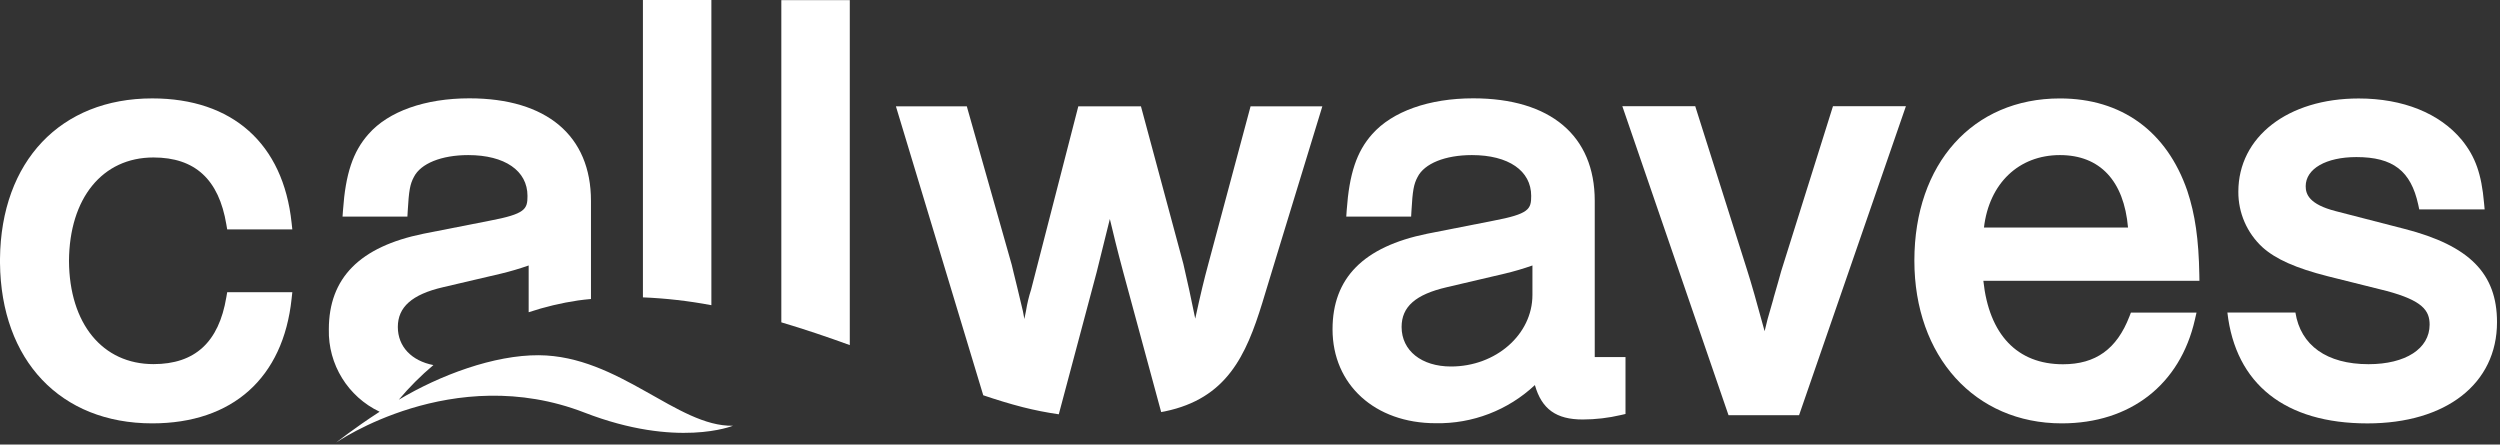 <?xml version="1.0" encoding="UTF-8"?> <svg xmlns="http://www.w3.org/2000/svg" xmlns:xlink="http://www.w3.org/1999/xlink" width="703px" height="125px" viewBox="0 0 703 125"><rect x="0" y="0" width="703" height="125" fill="#333333" stroke="none"/><!-- Generator: Sketch 55.2 (78181) - https://sketchapp.com --><title>Group 19</title><desc>Created with Sketch.</desc><g id="Page-1" stroke="none" stroke-width="1" fill="none" fill-rule="evenodd"><g id="Group-19" fill="#FFFFFF"><path d="M500.86,76.28 L500.86,76.28 C500.51,77.62 499.61,80.74 498.77,83.64 L498.61,84.28 C497.86,86.83 497.22,89.04 497.06,89.679 L496.21,93.13 C494.04,85.13 492.39,79.35 491.28,75.91 L476.83,30.28 L476.71,29.87 L456.2,29.87 L485.92,116.35 L486.06,116.75 L505.9,116.75 L535.671,30.65 L535.94,29.87 L515.43,29.87 L500.86,76.28 Z" id="Fill-1"></path><path d="M557.89,63.98 C559.35,51.58 567.67,43.61 579.249,43.61 C590.51,43.61 597.249,50.84 598.4,63.98 L557.89,63.98 Z M618.45,77.2 C618.28,67.31 617.27,60.28 615.079,53.68 C609.3,36.9 596.579,27.68 579.249,27.68 C554.77,27.68 538.32,46.01 538.32,73.28 C538.32,100.23 555.32,119.05 579.77,119.05 C599.05,119.05 613.039,108.16 617.2,89.91 L617.66,87.91 L599.209,87.91 L598.8,88.97 C595.249,98.16 589.31,102.43 580.11,102.43 C567.249,102.43 559.32,94.101 557.72,78.96 L618.48,78.96 L618.45,77.2 Z" id="Fill-3"></path><path d="M43.15,44.28 C54.83,44.28 61.54,50.44 63.65,63.12 L63.89,64.51 L82.2,64.51 L82,62.67 C79.65,40.4 65.37,27.67 42.81,27.67 C17.02,27.67 0.28,45.36 0,72.77 L0,73.36 L0,73.95 C0.28,101.36 17,119.05 42.81,119.05 C65.37,119.05 79.65,106.27 82,84 L82.2,82.16 L63.89,82.16 L63.65,83.55 C61.54,96.23 54.83,102.39 43.15,102.39 C28.82,102.39 19.5,91 19.4,73.39 C19.5,55.7 28.82,44.28 43.15,44.28" id="Fill-5"></path><path d="M339.74,74.37 C338.6,78.57 337.65,82.49 336.1,89.6 C335.05,84.391 333.8,78.6 332.76,74.2 L320.95,30.33 L320.84,29.9 L303.22,29.9 L289.95,81.42 C289.314,83.38 288.833,85.386 288.51,87.42 C288.36,88.18 288.2,88.96 288.04,89.76 L288.04,89.641 C287.9,88.81 287.79,88.24 287.65,87.54 C286.28,81.69 285.57,78.86 285.16,77.19 L285.09,76.92 C284.82,75.84 284.68,75.29 284.51,74.49 L272.21,31.12 L271.87,29.9 L251.93,29.9 L276.49,111.15 C280.17,112.391 283.87,113.54 287.62,114.5 C290.953,115.344 294.327,116.011 297.73,116.5 L308.37,76.58 L312.09,61.58 C313.01,65.44 314.09,69.97 315.87,76.58 L326.52,115.87 C326.88,115.8 327.24,115.75 327.6,115.67 C344.97,112.05 350.39,99.98 354.96,85.17 L355.52,83.32 L359.92,68.87 L371.61,30.66 L371.841,29.9 L351.66,29.9 L339.74,74.37 Z" id="Fill-7"></path><path d="M180.79,83.62 C187.251,83.885 193.685,84.62 200.04,85.82 L200.04,0 L180.79,0 L180.79,83.62 Z" id="Fill-9"></path><path d="M219.71,90.641 C226.22,92.57 232.65,94.749 238.96,97.04 L238.96,0.04 L219.71,0.04 L219.71,90.641 Z" id="Fill-11"></path><path d="M676.17,64.37 L656.79,59.37 C649.32,57.45 648.36,54.6 648.36,52.37 C648.36,47.46 654.091,44.17 662.61,44.17 C672.91,44.17 677.941,48.05 680.011,57.56 L680.29,58.88 L698.681,58.88 L698.511,57.06 C697.79,48.91 696.101,44.12 692.261,39.36 C686.021,31.84 675.731,27.69 663.261,27.69 C643.341,27.69 629.421,38.48 629.421,53.92 C629.386,59.842 631.847,65.505 636.2,69.52 C639.931,72.88 645.591,75.4 654.561,77.68 L671.131,81.82 C681.231,84.53 683.21,87.34 683.21,91.28 C683.21,98.04 676.46,102.41 666.03,102.41 C654.271,102.41 646.921,97.11 645.471,87.88 L626.341,87.88 C628.641,107.99 642.551,119.06 665.721,119.06 C687.851,119.06 702.16,107.891 702.16,90.59 C702.16,76.891 694.38,69.06 676.17,64.37" id="Fill-13"></path><path d="M430.92,82.94 C430.92,94.04 420.65,103.06 408.03,103.06 C399.721,103.06 394.13,98.589 394.13,91.94 C394.13,86.25 398.051,82.799 406.851,80.759 L423.141,76.94 C425.773,76.314 428.369,75.549 430.92,74.65 L430.92,82.94 Z M448.441,56.47 C448.441,38.16 435.981,27.65 414.261,27.65 C401.87,27.65 391.521,31.32 385.851,37.73 C381.49,42.63 379.42,48.83 378.691,59.13 L378.57,60.91 L396.811,60.91 L396.9,59.34 C397.221,53.57 397.551,51.78 398.62,49.78 C400.53,45.98 406.38,43.61 413.91,43.61 C424.191,43.61 430.57,48.01 430.57,55.09 C430.57,58.79 430.051,60.16 419.811,62.09 L401.301,65.73 C383.41,69.38 374.71,78.169 374.71,92.61 C374.71,108.16 386.63,119.009 403.71,119.009 C414.054,119.208 424.066,115.357 431.61,108.28 C433.53,115.049 437.61,117.96 445.051,117.96 C448.666,117.953 452.27,117.534 455.79,116.71 L457.091,116.41 L457.091,100.41 L448.441,100.41 L448.441,56.47 Z" id="Fill-15"></path><path d="M112.13,112.41 C115.09,108.887 118.349,105.624 121.87,102.66 C115.76,101.48 111.87,97.49 111.87,91.94 C111.87,86.39 115.79,82.8 124.59,80.76 L140.87,76.95 C143.504,76.316 146.104,75.549 148.66,74.65 L148.66,87.8 C153.182,86.297 157.826,85.189 162.54,84.49 C163.75,84.31 164.96,84.2 166.18,84.08 L166.18,56.48 C166.18,38.16 153.71,27.65 131.99,27.65 C119.61,27.65 109.24,31.28 103.61,37.72 C99.25,42.64 97.17,48.84 96.45,59.13 L96.32,60.91 L114.56,60.91 L114.65,59.34 C114.98,53.58 115.3,51.79 116.38,49.78 C118.28,45.98 124.14,43.61 131.67,43.61 C141.95,43.61 148.33,48.01 148.33,55.09 C148.33,58.79 147.81,60.16 137.57,62.09 L119.05,65.73 C101.16,69.38 92.47,78.17 92.47,92.61 C92.24,102.474 97.835,111.552 106.75,115.78 C99.42,120.53 94.53,124.45 94.53,124.45 C94.53,124.45 127.26,101.65 164.36,116.02 C190.46,126.13 206.11,119.72 206.11,119.72 C190.46,120.05 174.11,100.05 151.53,99.89 C138.96,99.81 123.77,105.45 112.13,112.41" id="Fill-17"></path></g></g></svg> 